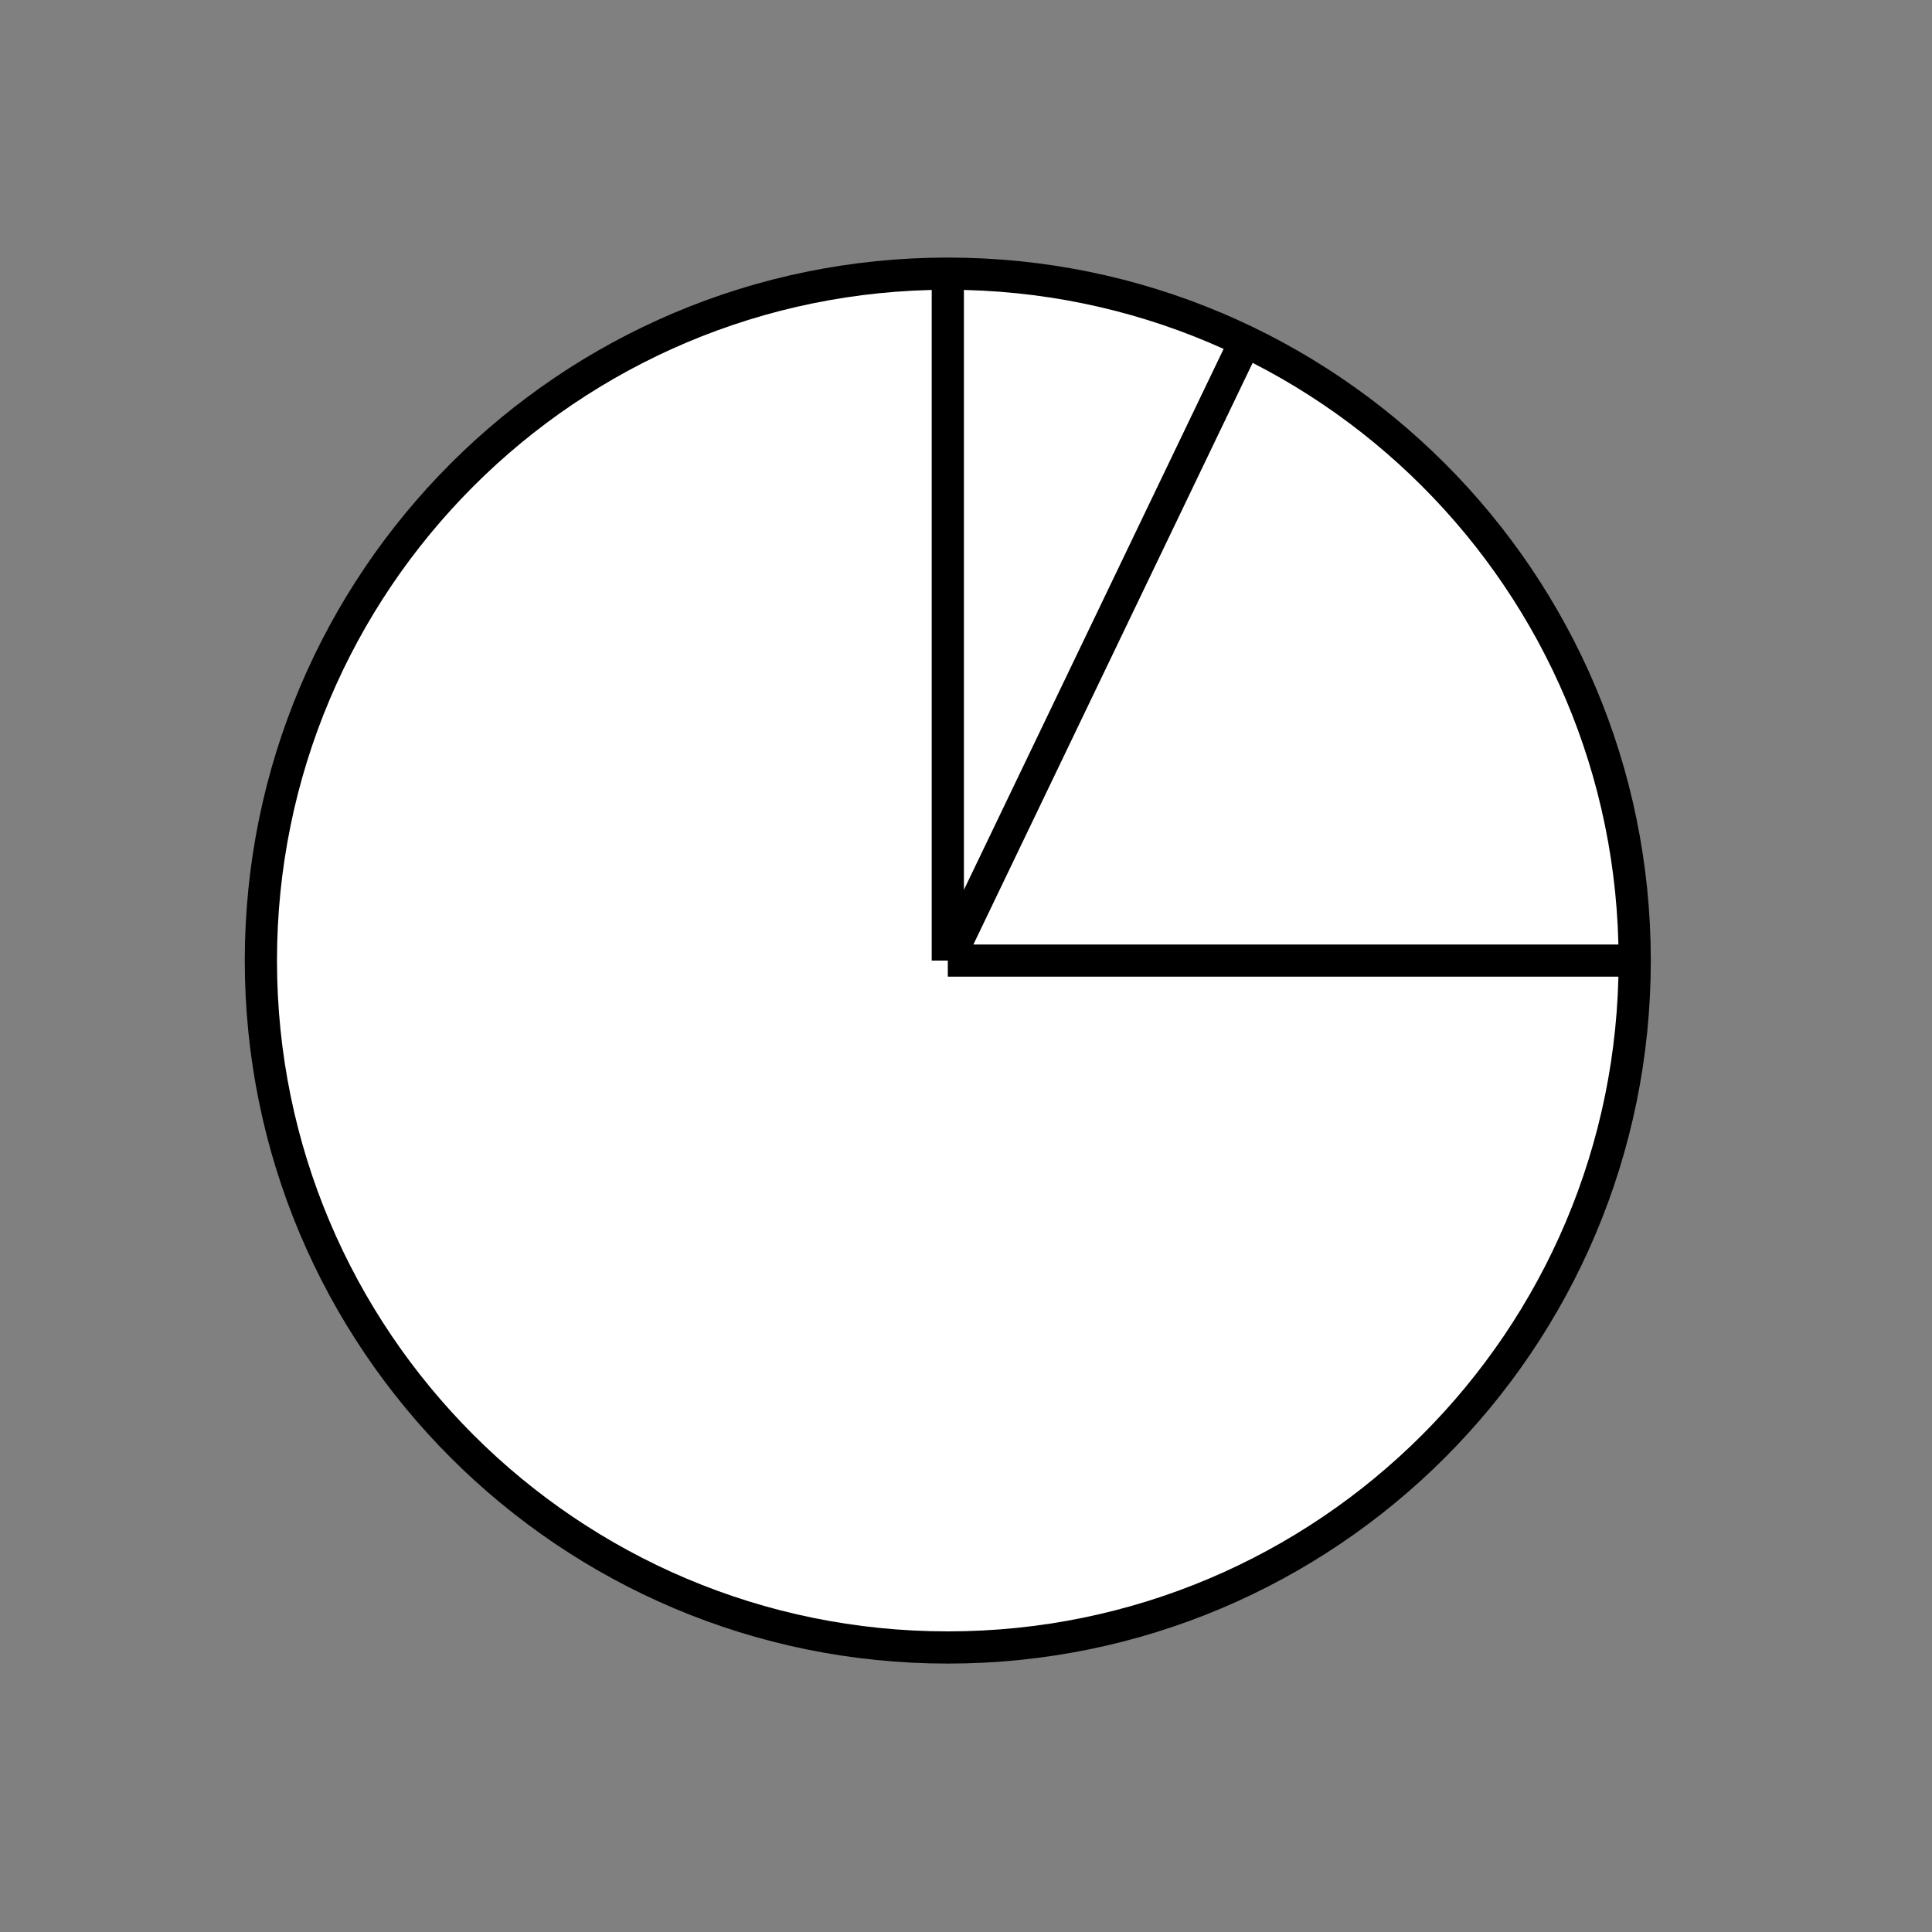 <?xml version="1.0" encoding="UTF-8" standalone="no"?>
<svg width="60px" height="60px" viewBox="0 0 60 60" version="1.1" xmlns="http://www.w3.org/2000/svg" xmlns:xlink="http://www.w3.org/1999/xlink" xmlns:sketch="http://www.bohemiancoding.com/sketch/ns">
    <rect x="0" y="0" width="60" height="60" fill="#808080" stroke="none"/>
    <!-- Generator: Sketch 3.3.1 (12002) - http://www.bohemiancoding.com/sketch -->
    <title>counticon-1</title>
    <desc>Created with Sketch.</desc>
    <defs></defs>
    <g id="Page-1" stroke="none" stroke-width="1" fill="none" fill-rule="evenodd" sketch:type="MSPage">
        <g id="counticon-1" sketch:type="MSArtboardGroup">
            <g id="Imported-Layers" sketch:type="MSLayerGroup" transform="translate(8, 8)">
                <path d="M42.767,21.832 C42.767,33.613 33.216,43.164 21.435,43.164 C9.653,43.164 0.102,33.613 0.102,21.832 C0.102,10.05 9.653,0.499 21.435,0.499 C33.216,0.499 42.767,10.05 42.767,21.832 L42.767,21.832 Z" id="Fill-1" fill="#FFFFFF" sketch:type="MSShapeGroup"></path>
                <path d="M42.767,21.832 C42.767,33.613 33.216,43.164 21.435,43.164 C9.653,43.164 0.102,33.613 0.102,21.832 C0.102,10.05 9.653,0.499 21.435,0.499 C33.216,0.499 42.767,10.05 42.767,21.832 L42.767,21.832 Z" id="Stroke-2" stroke="#000000" sketch:type="MSShapeGroup"></path>
                <path d="M21.435,21.832 L21.435,0.499 M21.435,21.832 L42.767,21.832 M21.435,21.832 L30.67,2.597" id="Stroke-3" stroke="#000000" sketch:type="MSShapeGroup"></path>
            </g>
        </g>
    </g>
</svg>